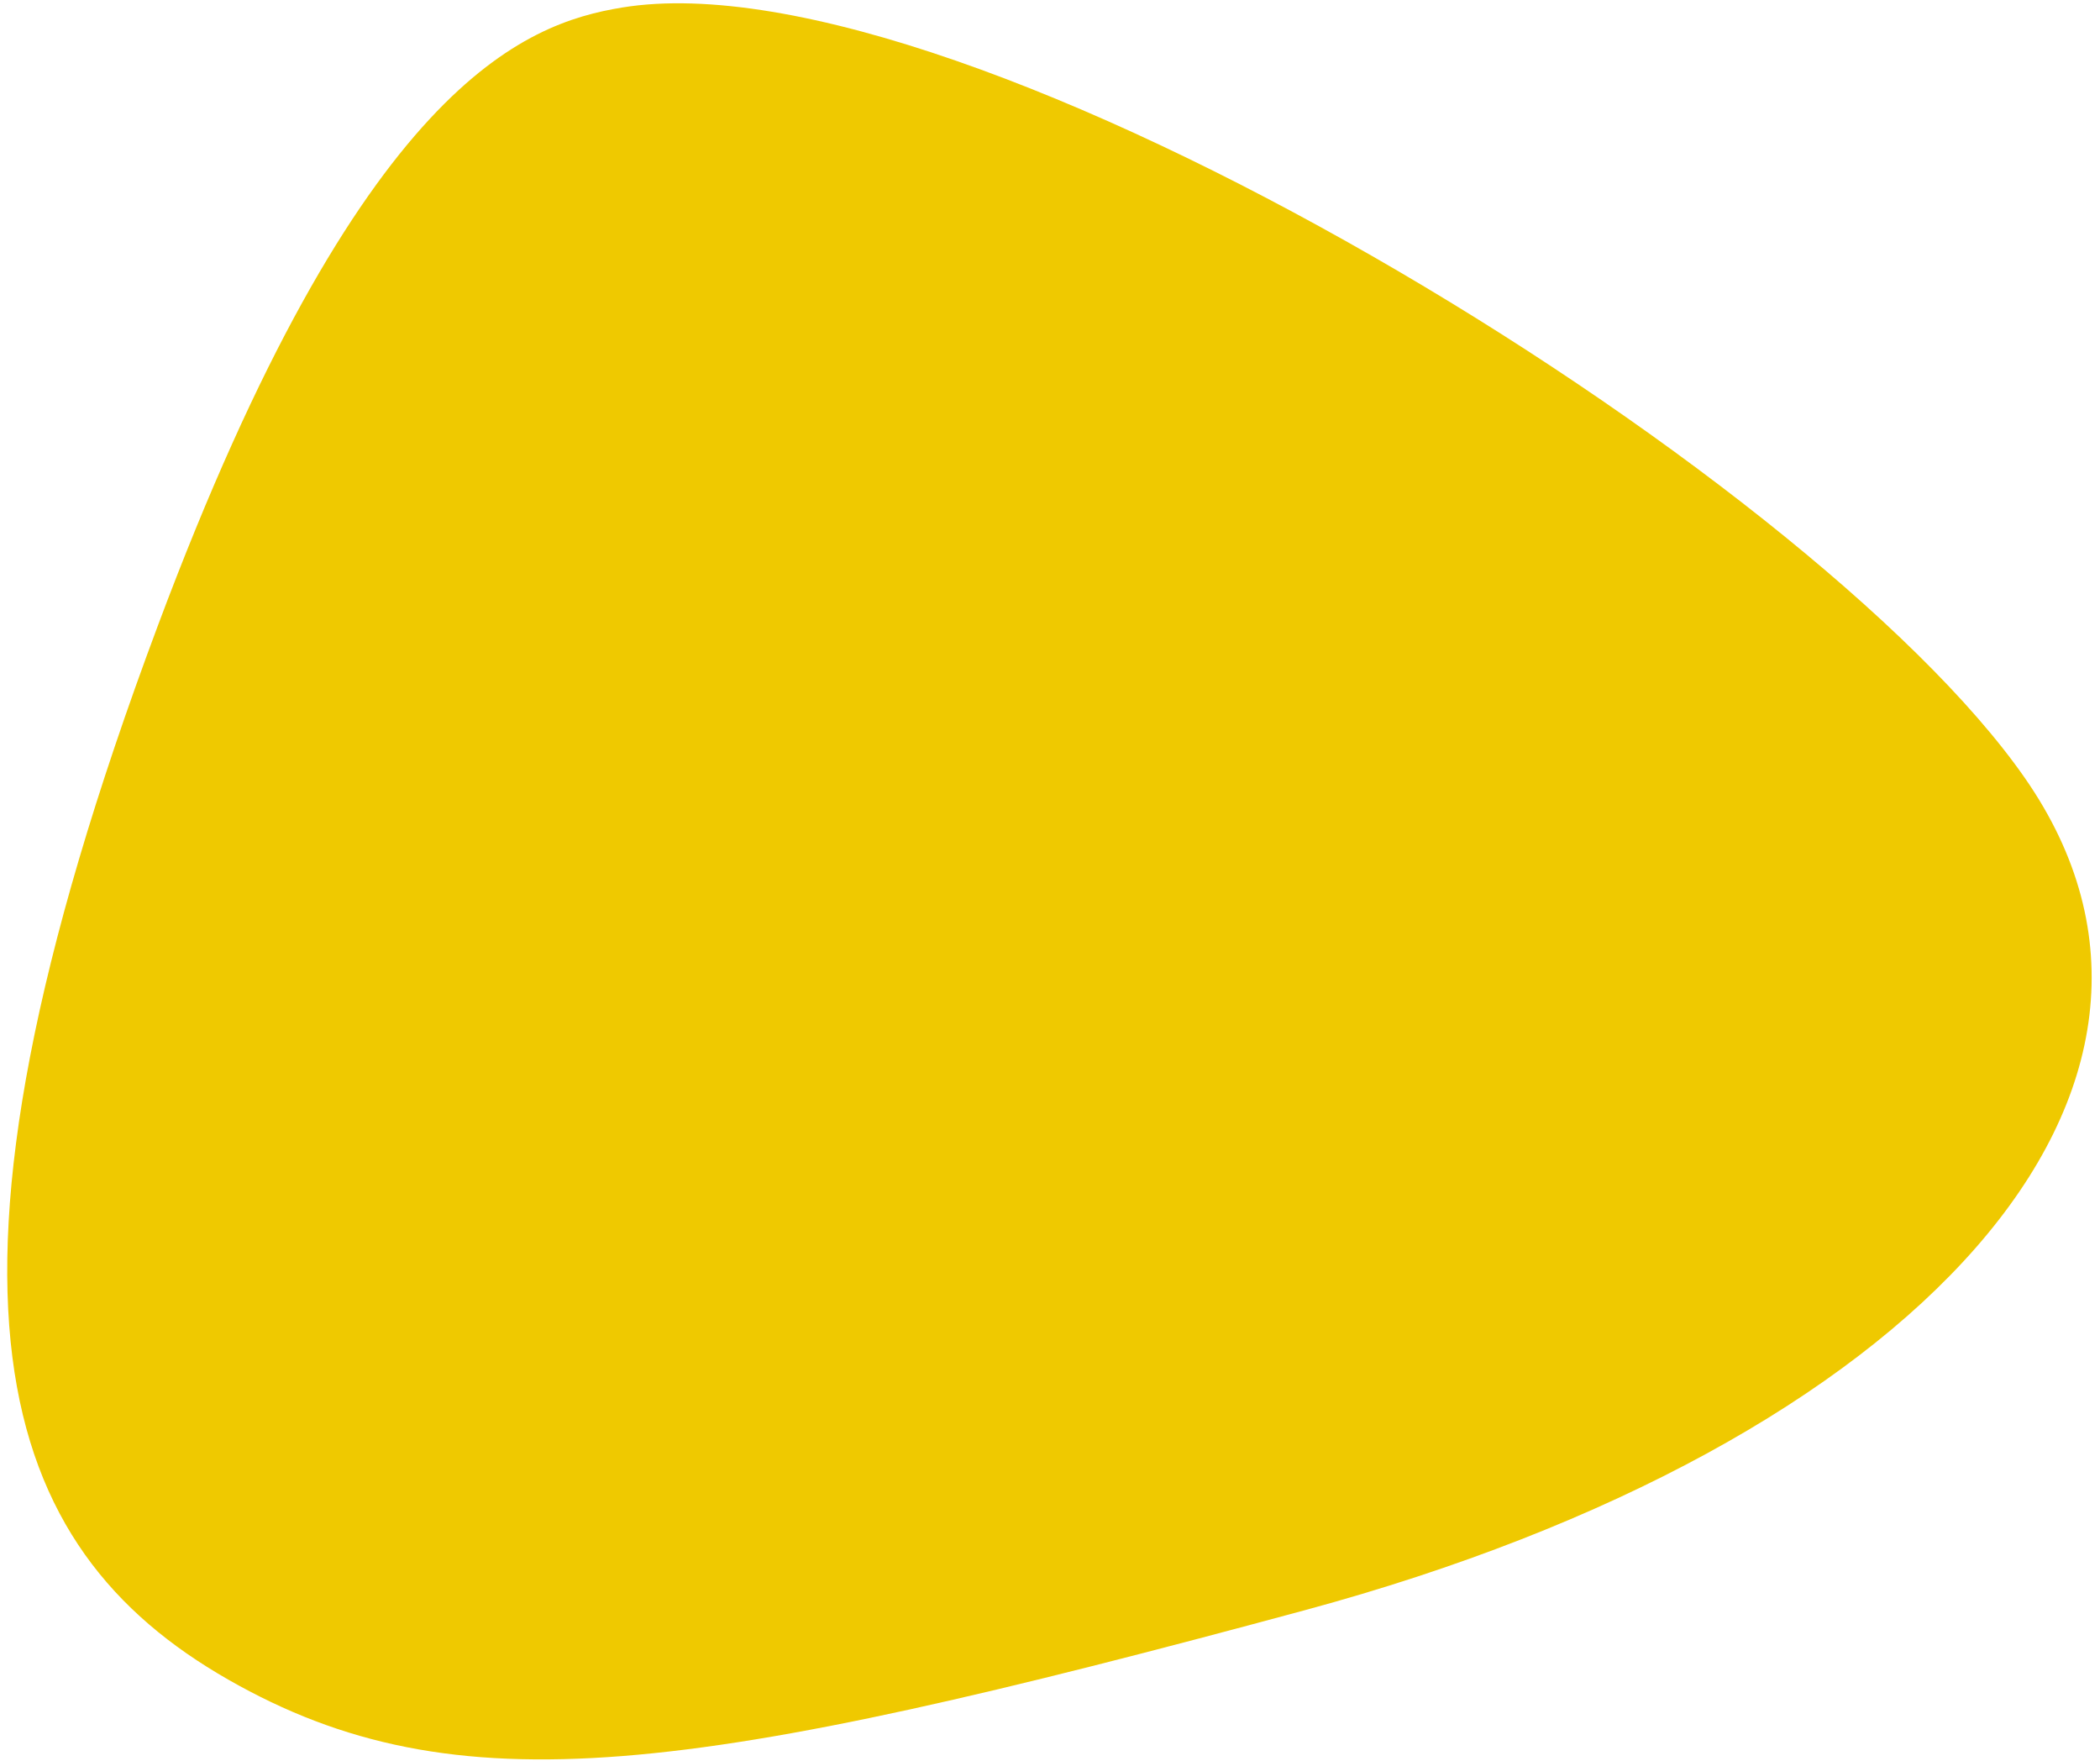 <?xml version="1.0" encoding="UTF-8"?> <svg xmlns="http://www.w3.org/2000/svg" width="198" height="166" viewBox="0 0 198 166" fill="none"> <path d="M14.91 58.907C34.007 7.891 49.441 2.22 58.65 0.71C91.03 -4.601 170.68 44.217 190.93 73.359C211.181 102.502 180.885 136.139 123.072 151.776C65.26 167.412 43.068 170.651 21.499 158.319C-0.069 145.987 -8.963 122.677 14.91 58.907Z" fill="#EFC900"></path> </svg> 